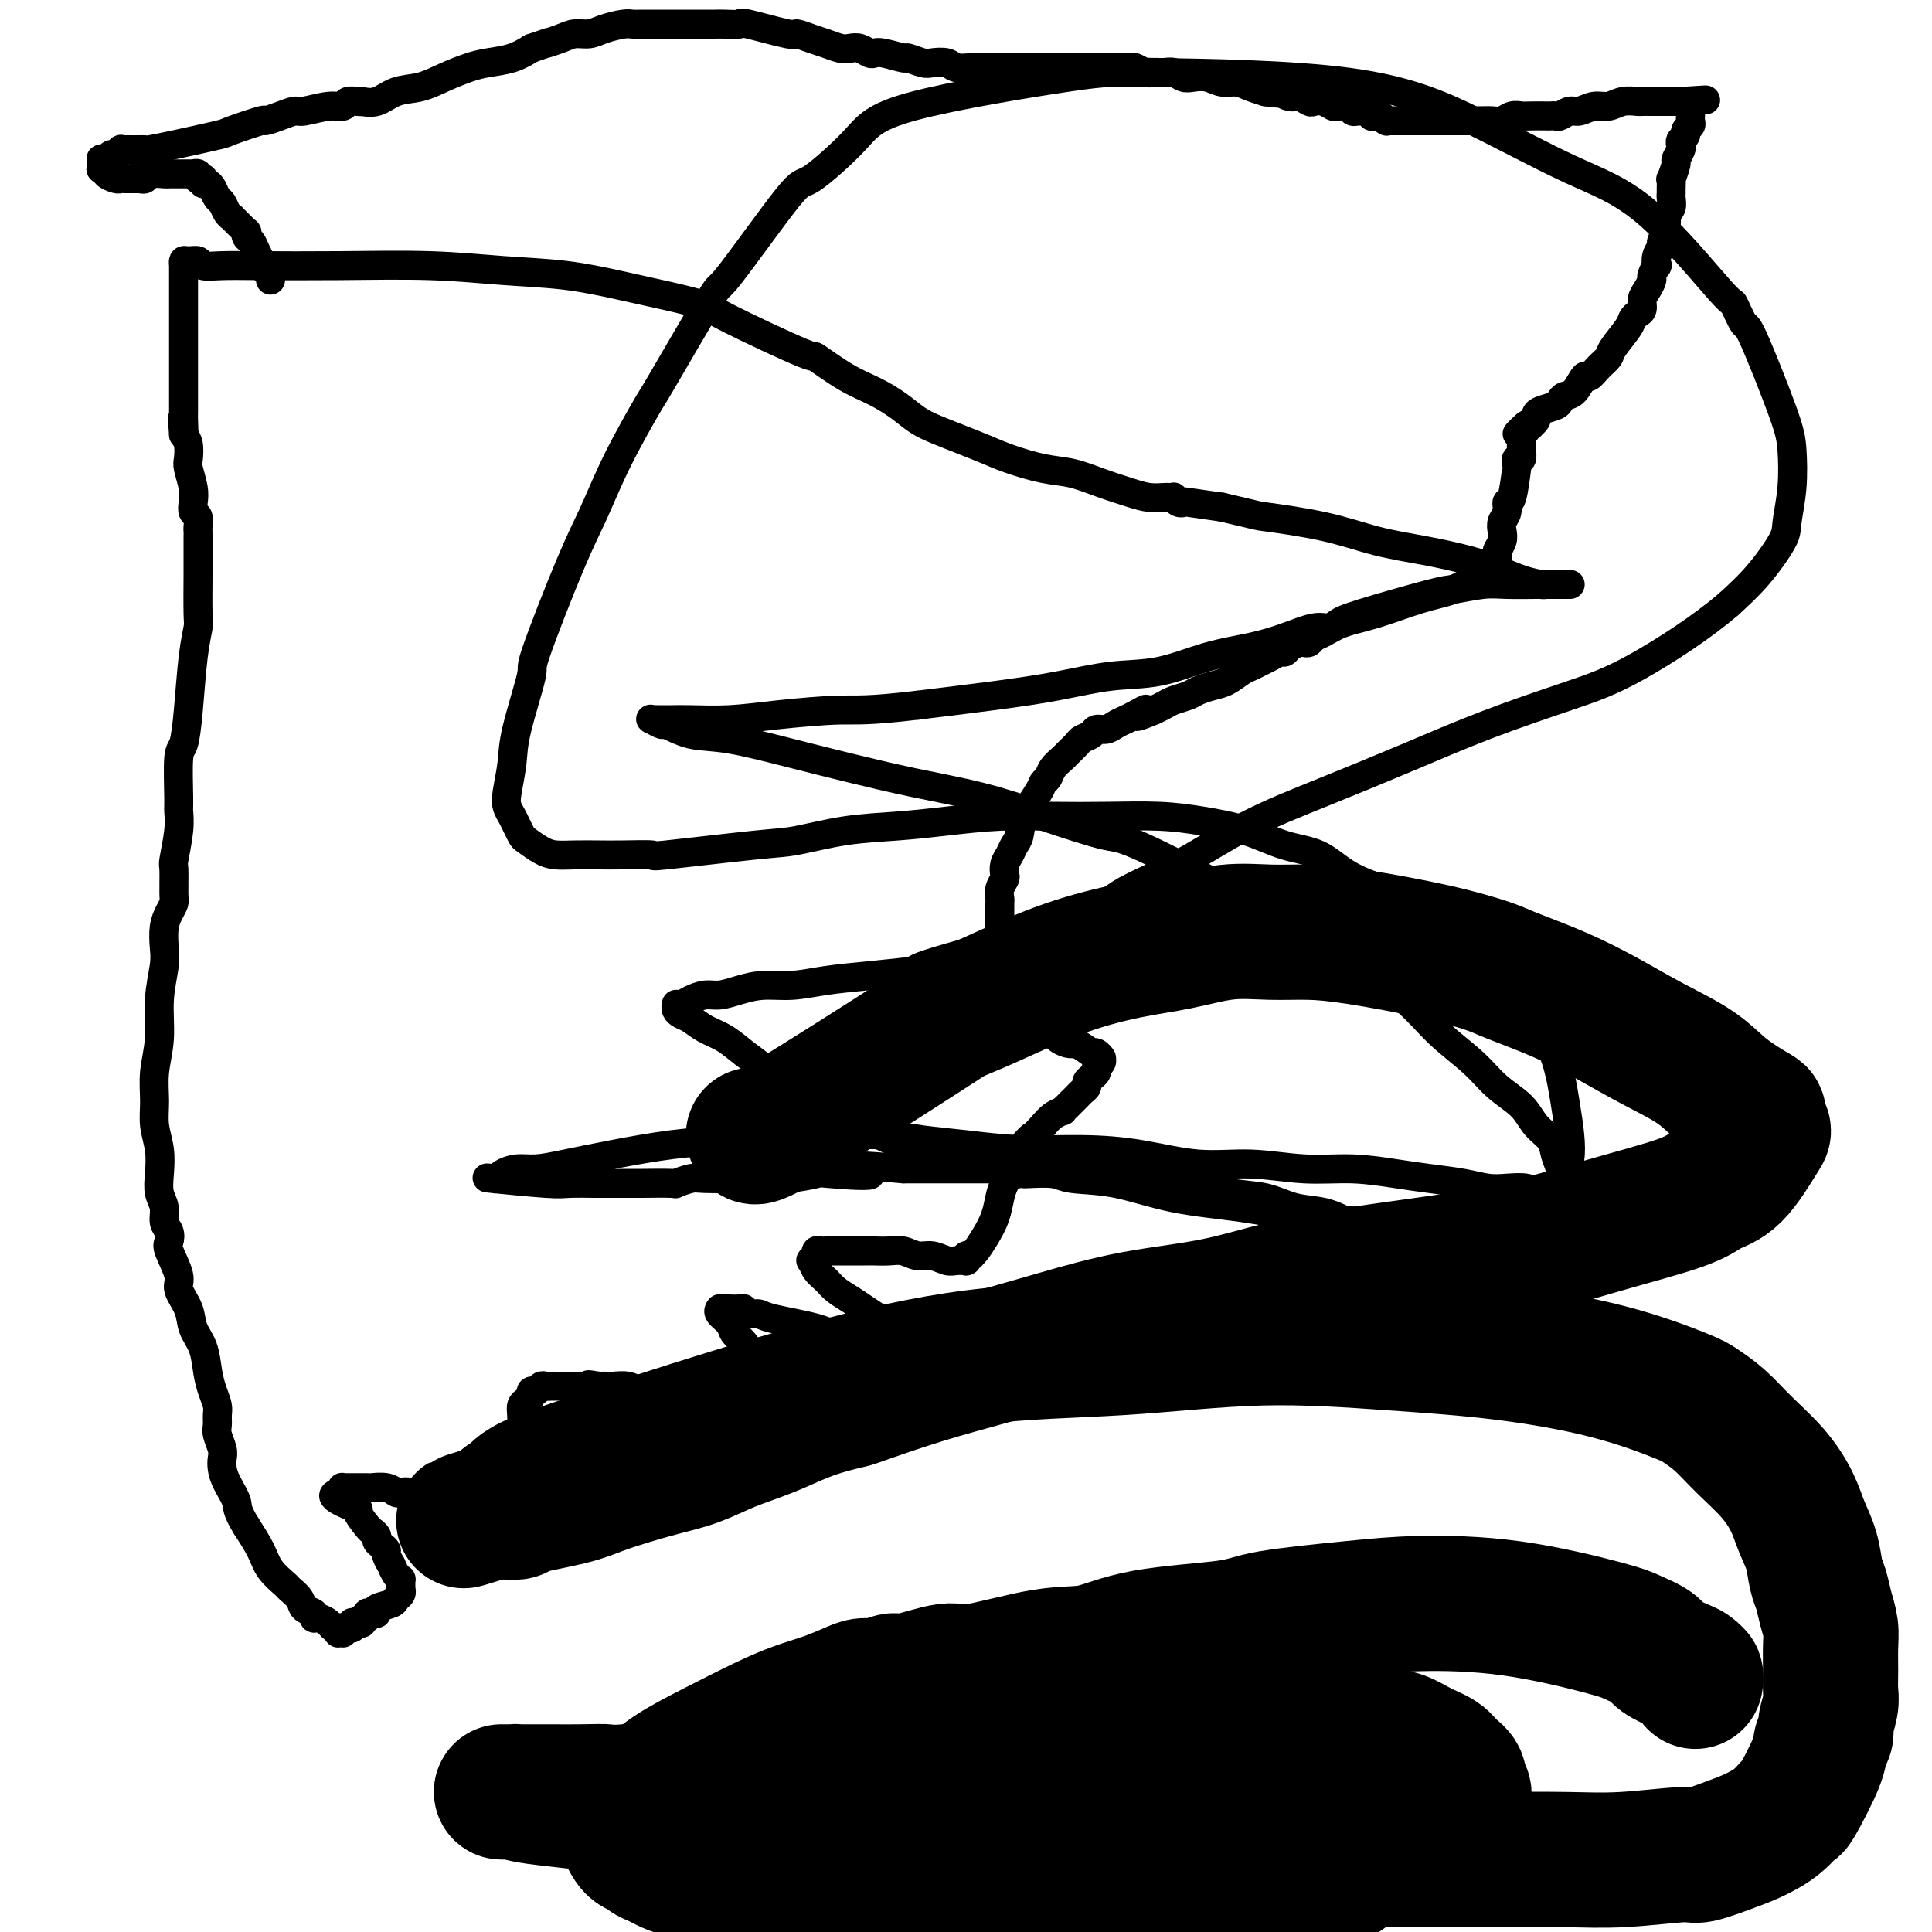 <svg viewBox='0 0 400 400' version='1.1' xmlns='http://www.w3.org/2000/svg' xmlns:xlink='http://www.w3.org/1999/xlink'><g fill='none' stroke='#000000' stroke-width='6' stroke-linecap='round' stroke-linejoin='round'><path d='M56,58c0.089,-0.358 0.179,-0.716 0,-1c-0.179,-0.284 -0.626,-0.496 -1,-1c-0.374,-0.504 -0.675,-1.302 -1,-2c-0.325,-0.698 -0.674,-1.296 -1,-2c-0.326,-0.704 -0.627,-1.513 -1,-2c-0.373,-0.487 -0.817,-0.651 -1,-1c-0.183,-0.349 -0.106,-0.882 0,-1c0.106,-0.118 0.240,0.180 0,0c-0.240,-0.180 -0.853,-0.837 -1,-1c-0.147,-0.163 0.172,0.167 0,0c-0.172,-0.167 -0.834,-0.831 -1,-1c-0.166,-0.169 0.163,0.158 0,0c-0.163,-0.158 -0.817,-0.801 -1,-1c-0.183,-0.199 0.106,0.045 0,0c-0.106,-0.045 -0.605,-0.380 -1,-1c-0.395,-0.620 -0.684,-1.524 -1,-2c-0.316,-0.476 -0.659,-0.524 -1,-1c-0.341,-0.476 -0.679,-1.382 -1,-2c-0.321,-0.618 -0.626,-0.950 -1,-1c-0.374,-0.050 -0.818,0.183 -1,0c-0.182,-0.183 -0.101,-0.781 0,-1c0.101,-0.219 0.223,-0.058 0,0c-0.223,0.058 -0.791,0.012 -1,0c-0.209,-0.012 -0.060,0.011 0,0c0.060,-0.011 0.030,-0.055 0,0c-0.030,0.055 -0.060,0.211 0,0c0.060,-0.211 0.208,-0.789 0,-1c-0.208,-0.211 -0.774,-0.057 -1,0c-0.226,0.057 -0.112,0.015 0,0c0.112,-0.015 0.223,-0.004 0,0c-0.223,0.004 -0.781,0.001 -1,0c-0.219,-0.001 -0.100,-0.000 0,0c0.100,0.000 0.181,0.000 0,0c-0.181,-0.000 -0.624,0.000 -1,0c-0.376,-0.000 -0.686,-0.001 -1,0c-0.314,0.001 -0.633,0.004 -1,0c-0.367,-0.004 -0.781,-0.015 -1,0c-0.219,0.015 -0.244,0.057 -1,0c-0.756,-0.057 -2.244,-0.211 -3,0c-0.756,0.211 -0.780,0.788 -1,1c-0.220,0.212 -0.634,0.061 -1,0c-0.366,-0.061 -0.683,-0.030 -1,0'/><path d='M28,37c-2.105,-0.000 -0.368,-0.000 0,0c0.368,0.000 -0.632,0.000 -1,0c-0.368,-0.000 -0.103,-0.000 0,0c0.103,0.000 0.042,0.000 0,0c-0.042,-0.000 -0.067,-0.000 0,0c0.067,0.000 0.227,0.001 0,0c-0.227,-0.001 -0.839,-0.003 -1,0c-0.161,0.003 0.130,0.011 0,0c-0.130,-0.011 -0.680,-0.041 -1,0c-0.320,0.041 -0.412,0.155 -1,0c-0.588,-0.155 -1.674,-0.577 -2,-1c-0.326,-0.423 0.109,-0.845 0,-1c-0.109,-0.155 -0.761,-0.042 -1,0c-0.239,0.042 -0.064,0.012 0,0c0.064,-0.012 0.017,-0.007 0,0c-0.017,0.007 -0.005,0.016 0,0c0.005,-0.016 0.001,-0.057 0,0c-0.001,0.057 -0.000,0.211 0,0c0.000,-0.211 0.000,-0.789 0,-1c-0.000,-0.211 -0.000,-0.056 0,0c0.000,0.056 0.000,0.011 0,0c-0.000,-0.011 -0.001,0.011 0,0c0.001,-0.011 0.003,-0.054 0,0c-0.003,0.054 -0.012,0.207 0,0c0.012,-0.207 0.044,-0.772 0,-1c-0.044,-0.228 -0.166,-0.117 0,0c0.166,0.117 0.618,0.242 1,0c0.382,-0.242 0.694,-0.849 1,-1c0.306,-0.151 0.607,0.156 1,0c0.393,-0.156 0.879,-0.774 1,-1c0.121,-0.226 -0.122,-0.061 0,0c0.122,0.061 0.611,0.016 1,0c0.389,-0.016 0.680,-0.004 1,0c0.320,0.004 0.670,-0.001 1,0c0.330,0.001 0.639,0.007 1,0c0.361,-0.007 0.774,-0.028 1,0c0.226,0.028 0.265,0.105 1,0c0.735,-0.105 2.167,-0.392 5,-1c2.833,-0.608 7.069,-1.539 9,-2c1.931,-0.461 1.557,-0.453 3,-1c1.443,-0.547 4.701,-1.648 6,-2c1.299,-0.352 0.637,0.045 1,0c0.363,-0.045 1.750,-0.533 3,-1c1.250,-0.467 2.361,-0.914 3,-1c0.639,-0.086 0.804,0.187 2,0c1.196,-0.187 3.421,-0.835 5,-1c1.579,-0.165 2.512,0.151 3,0c0.488,-0.151 0.531,-0.771 1,-1c0.469,-0.229 1.362,-0.068 2,0c0.638,0.068 1.019,0.044 1,0c-0.019,-0.044 -0.439,-0.109 0,0c0.439,0.109 1.738,0.390 3,0c1.262,-0.390 2.489,-1.453 4,-2c1.511,-0.547 3.306,-0.580 5,-1c1.694,-0.420 3.285,-1.229 5,-2c1.715,-0.771 3.552,-1.506 5,-2c1.448,-0.494 2.505,-0.748 4,-1c1.495,-0.252 3.427,-0.500 5,-1c1.573,-0.500 2.786,-1.250 4,-2'/><path d='M110,10c5.486,-1.885 3.201,-1.096 3,-1c-0.201,0.096 1.683,-0.500 3,-1c1.317,-0.500 2.068,-0.905 3,-1c0.932,-0.095 2.045,0.118 3,0c0.955,-0.118 1.753,-0.568 3,-1c1.247,-0.432 2.942,-0.848 4,-1c1.058,-0.152 1.480,-0.041 2,0c0.520,0.041 1.139,0.011 2,0c0.861,-0.011 1.964,-0.003 3,0c1.036,0.003 2.005,0.001 3,0c0.995,-0.001 2.015,0.000 3,0c0.985,-0.000 1.934,-0.002 3,0c1.066,0.002 2.248,0.008 3,0c0.752,-0.008 1.075,-0.031 2,0c0.925,0.031 2.453,0.117 3,0c0.547,-0.117 0.113,-0.435 2,0c1.887,0.435 6.095,1.623 8,2c1.905,0.377 1.508,-0.056 2,0c0.492,0.056 1.875,0.603 3,1c1.125,0.397 1.993,0.646 3,1c1.007,0.354 2.153,0.813 3,1c0.847,0.187 1.393,0.102 2,0c0.607,-0.102 1.274,-0.219 2,0c0.726,0.219 1.512,0.776 2,1c0.488,0.224 0.677,0.116 1,0c0.323,-0.116 0.781,-0.241 2,0c1.219,0.241 3.198,0.848 4,1c0.802,0.152 0.426,-0.152 1,0c0.574,0.152 2.097,0.759 3,1c0.903,0.241 1.185,0.117 2,0c0.815,-0.117 2.161,-0.228 3,0c0.839,0.228 1.169,0.793 2,1c0.831,0.207 2.162,0.055 3,0c0.838,-0.055 1.183,-0.015 2,0c0.817,0.015 2.106,0.004 3,0c0.894,-0.004 1.395,-0.001 2,0c0.605,0.001 1.316,0.000 2,0c0.684,-0.000 1.342,-0.000 2,0c0.658,0.000 1.317,0.000 2,0c0.683,-0.000 1.389,-0.000 2,0c0.611,0.000 1.126,0.000 2,0c0.874,-0.000 2.106,-0.000 3,0c0.894,0.000 1.451,0.000 2,0c0.549,-0.000 1.092,-0.001 2,0c0.908,0.001 2.183,0.004 3,0c0.817,-0.004 1.178,-0.015 2,0c0.822,0.015 2.107,0.057 3,0c0.893,-0.057 1.394,-0.212 2,0c0.606,0.212 1.317,0.793 2,1c0.683,0.207 1.337,0.042 2,0c0.663,-0.042 1.335,0.040 2,0c0.665,-0.040 1.322,-0.203 2,0c0.678,0.203 1.378,0.772 2,1c0.622,0.228 1.167,0.117 2,0c0.833,-0.117 1.955,-0.238 3,0c1.045,0.238 2.012,0.837 3,1c0.988,0.163 1.997,-0.110 3,0c1.003,0.110 2.001,0.603 3,1c0.999,0.397 2.000,0.699 3,1'/><path d='M262,19c5.069,0.709 3.241,-0.020 3,0c-0.241,0.020 1.104,0.789 2,1c0.896,0.211 1.343,-0.136 2,0c0.657,0.136 1.523,0.755 2,1c0.477,0.245 0.565,0.117 1,0c0.435,-0.117 1.216,-0.224 2,0c0.784,0.224 1.572,0.778 2,1c0.428,0.222 0.496,0.112 1,0c0.504,-0.112 1.444,-0.227 2,0c0.556,0.227 0.727,0.797 1,1c0.273,0.203 0.647,0.040 1,0c0.353,-0.040 0.686,0.042 1,0c0.314,-0.042 0.610,-0.207 1,0c0.390,0.207 0.875,0.788 1,1c0.125,0.212 -0.111,0.056 0,0c0.111,-0.056 0.569,-0.011 1,0c0.431,0.011 0.834,-0.011 1,0c0.166,0.011 0.096,0.056 0,0c-0.096,-0.056 -0.218,-0.211 0,0c0.218,0.211 0.777,0.789 1,1c0.223,0.211 0.111,0.057 0,0c-0.111,-0.057 -0.222,-0.015 0,0c0.222,0.015 0.777,0.004 1,0c0.223,-0.004 0.116,-0.001 0,0c-0.116,0.001 -0.239,0.000 0,0c0.239,-0.000 0.839,-0.000 1,0c0.161,0.000 -0.118,0.000 0,0c0.118,-0.000 0.634,-0.000 1,0c0.366,0.000 0.582,0.000 1,0c0.418,-0.000 1.038,-0.000 2,0c0.962,0.000 2.267,0.000 3,0c0.733,-0.000 0.896,-0.000 2,0c1.104,0.000 3.149,0.001 4,0c0.851,-0.001 0.507,-0.004 1,0c0.493,0.004 1.823,0.015 3,0c1.177,-0.015 2.201,-0.057 3,0c0.799,0.057 1.373,0.211 2,0c0.627,-0.211 1.305,-0.789 2,-1c0.695,-0.211 1.405,-0.057 2,0c0.595,0.057 1.076,0.016 2,0c0.924,-0.016 2.292,-0.008 3,0c0.708,0.008 0.755,0.017 1,0c0.245,-0.017 0.687,-0.061 1,0c0.313,0.061 0.495,0.228 1,0c0.505,-0.228 1.331,-0.849 2,-1c0.669,-0.151 1.181,0.170 2,0c0.819,-0.170 1.944,-0.830 3,-1c1.056,-0.170 2.041,0.151 3,0c0.959,-0.151 1.891,-0.772 3,-1c1.109,-0.228 2.395,-0.061 3,0c0.605,0.061 0.529,0.016 1,0c0.471,-0.016 1.488,-0.004 2,0c0.512,0.004 0.518,0.001 1,0c0.482,-0.001 1.438,-0.000 2,0c0.562,0.000 0.728,0.000 1,0c0.272,-0.000 0.649,-0.000 1,0c0.351,0.000 0.675,0.000 1,0'/><path d='M348,21c9.525,-0.619 3.337,-0.166 1,0c-2.337,0.166 -0.822,0.043 0,0c0.822,-0.043 0.952,-0.008 1,0c0.048,0.008 0.013,-0.012 0,0c-0.013,0.012 -0.003,0.055 0,0c0.003,-0.055 0.001,-0.208 0,0c-0.001,0.208 -0.000,0.778 0,1c0.000,0.222 0.000,0.097 0,0c-0.000,-0.097 -0.000,-0.167 0,0c0.000,0.167 0.001,0.569 0,1c-0.001,0.431 -0.004,0.889 0,1c0.004,0.111 0.016,-0.125 0,0c-0.016,0.125 -0.061,0.611 0,1c0.061,0.389 0.226,0.682 0,1c-0.226,0.318 -0.844,0.661 -1,1c-0.156,0.339 0.150,0.672 0,1c-0.150,0.328 -0.757,0.649 -1,1c-0.243,0.351 -0.121,0.733 0,1c0.121,0.267 0.243,0.420 0,1c-0.243,0.580 -0.850,1.588 -1,2c-0.150,0.412 0.156,0.229 0,1c-0.156,0.771 -0.774,2.496 -1,3c-0.226,0.504 -0.060,-0.212 0,0c0.060,0.212 0.012,1.352 0,2c-0.012,0.648 0.011,0.802 0,1c-0.011,0.198 -0.056,0.438 0,1c0.056,0.562 0.212,1.445 0,2c-0.212,0.555 -0.793,0.783 -1,1c-0.207,0.217 -0.040,0.425 0,1c0.040,0.575 -0.045,1.519 0,2c0.045,0.481 0.222,0.501 0,1c-0.222,0.499 -0.843,1.477 -1,2c-0.157,0.523 0.150,0.592 0,1c-0.150,0.408 -0.757,1.155 -1,2c-0.243,0.845 -0.120,1.788 0,2c0.120,0.212 0.238,-0.305 0,0c-0.238,0.305 -0.834,1.433 -1,2c-0.166,0.567 0.096,0.572 0,1c-0.096,0.428 -0.551,1.280 -1,2c-0.449,0.720 -0.892,1.307 -1,2c-0.108,0.693 0.118,1.491 0,2c-0.118,0.509 -0.580,0.727 -1,1c-0.420,0.273 -0.798,0.600 -1,1c-0.202,0.400 -0.229,0.872 -1,2c-0.771,1.128 -2.286,2.912 -3,4c-0.714,1.088 -0.628,1.479 -1,2c-0.372,0.521 -1.202,1.172 -2,2c-0.798,0.828 -1.562,1.832 -2,2c-0.438,0.168 -0.549,-0.502 -1,0c-0.451,0.502 -1.241,2.176 -2,3c-0.759,0.824 -1.486,0.798 -2,1c-0.514,0.202 -0.816,0.631 -1,1c-0.184,0.369 -0.249,0.677 -1,1c-0.751,0.323 -2.186,0.661 -3,1c-0.814,0.339 -1.006,0.679 -1,1c0.006,0.321 0.212,0.622 0,1c-0.212,0.378 -0.840,0.833 -1,1c-0.160,0.167 0.149,0.045 0,0c-0.149,-0.045 -0.757,-0.013 -1,0c-0.243,0.013 -0.122,0.006 0,0'/><path d='M316,88c-3.714,3.653 -0.999,0.786 0,0c0.999,-0.786 0.282,0.510 0,1c-0.282,0.490 -0.128,0.173 0,0c0.128,-0.173 0.230,-0.202 0,0c-0.230,0.202 -0.793,0.636 -1,1c-0.207,0.364 -0.059,0.657 0,1c0.059,0.343 0.030,0.737 0,1c-0.030,0.263 -0.060,0.394 0,1c0.060,0.606 0.209,1.687 0,2c-0.209,0.313 -0.778,-0.142 -1,0c-0.222,0.142 -0.097,0.881 0,1c0.097,0.119 0.166,-0.383 0,1c-0.166,1.383 -0.567,4.650 -1,6c-0.433,1.350 -0.900,0.784 -1,1c-0.100,0.216 0.166,1.213 0,2c-0.166,0.787 -0.762,1.362 -1,2c-0.238,0.638 -0.116,1.337 0,2c0.116,0.663 0.227,1.291 0,2c-0.227,0.709 -0.793,1.501 -1,2c-0.207,0.499 -0.055,0.707 0,1c0.055,0.293 0.015,0.671 0,1c-0.015,0.329 -0.004,0.610 0,1c0.004,0.390 0.001,0.889 0,1c-0.001,0.111 -0.001,-0.166 0,0c0.001,0.166 0.001,0.777 0,1c-0.001,0.223 -0.004,0.060 0,0c0.004,-0.060 0.015,-0.016 0,0c-0.015,0.016 -0.055,0.003 0,0c0.055,-0.003 0.207,0.003 0,0c-0.207,-0.003 -0.773,-0.015 -1,0c-0.227,0.015 -0.116,0.057 0,0c0.116,-0.057 0.236,-0.213 0,0c-0.236,0.213 -0.830,0.795 -1,1c-0.170,0.205 0.083,0.032 0,0c-0.083,-0.032 -0.501,0.078 -1,0c-0.499,-0.078 -1.077,-0.345 -2,0c-0.923,0.345 -2.190,1.300 -4,2c-1.810,0.700 -4.162,1.143 -7,2c-2.838,0.857 -6.161,2.128 -9,3c-2.839,0.872 -5.195,1.344 -7,2c-1.805,0.656 -3.060,1.496 -4,2c-0.940,0.504 -1.565,0.674 -2,1c-0.435,0.326 -0.680,0.809 -1,1c-0.320,0.191 -0.715,0.089 -1,0c-0.285,-0.089 -0.461,-0.164 -1,0c-0.539,0.164 -1.443,0.569 -2,1c-0.557,0.431 -0.768,0.889 -1,1c-0.232,0.111 -0.484,-0.126 -1,0c-0.516,0.126 -1.296,0.615 -2,1c-0.704,0.385 -1.332,0.666 -2,1c-0.668,0.334 -1.376,0.719 -2,1c-0.624,0.281 -1.163,0.456 -2,1c-0.837,0.544 -1.971,1.455 -3,2c-1.029,0.545 -1.952,0.723 -3,1c-1.048,0.277 -2.220,0.651 -3,1c-0.780,0.349 -1.168,0.671 -2,1c-0.832,0.329 -2.109,0.666 -3,1c-0.891,0.334 -1.398,0.667 -2,1c-0.602,0.333 -1.301,0.667 -2,1'/><path d='M239,147c-6.390,2.737 -2.867,0.580 -2,0c0.867,-0.580 -0.924,0.418 -2,1c-1.076,0.582 -1.439,0.747 -2,1c-0.561,0.253 -1.320,0.593 -2,1c-0.680,0.407 -1.280,0.882 -2,1c-0.720,0.118 -1.559,-0.119 -2,0c-0.441,0.119 -0.484,0.594 -1,1c-0.516,0.406 -1.504,0.741 -2,1c-0.496,0.259 -0.500,0.440 -1,1c-0.500,0.560 -1.497,1.498 -2,2c-0.503,0.502 -0.514,0.569 -1,1c-0.486,0.431 -1.447,1.227 -2,2c-0.553,0.773 -0.697,1.523 -1,2c-0.303,0.477 -0.764,0.680 -1,1c-0.236,0.320 -0.248,0.757 -1,2c-0.752,1.243 -2.244,3.291 -3,5c-0.756,1.709 -0.777,3.078 -1,4c-0.223,0.922 -0.647,1.398 -1,2c-0.353,0.602 -0.634,1.330 -1,2c-0.366,0.670 -0.816,1.283 -1,2c-0.184,0.717 -0.102,1.539 0,2c0.102,0.461 0.223,0.560 0,1c-0.223,0.440 -0.792,1.221 -1,2c-0.208,0.779 -0.056,1.557 0,2c0.056,0.443 0.015,0.553 0,1c-0.015,0.447 -0.004,1.233 0,2c0.004,0.767 0.001,1.516 0,2c-0.001,0.484 -0.000,0.703 0,1c0.000,0.297 0.000,0.672 0,1c-0.000,0.328 -0.000,0.610 0,1c0.000,0.390 0.000,0.888 0,1c-0.000,0.112 -0.000,-0.162 0,0c0.000,0.162 0.000,0.761 0,1c-0.000,0.239 -0.000,0.116 0,0c0.000,-0.116 0.000,-0.227 0,0c-0.000,0.227 -0.000,0.792 0,1c0.000,0.208 0.000,0.059 0,0c-0.000,-0.059 -0.000,-0.027 0,0c0.000,0.027 0.001,0.048 0,0c-0.001,-0.048 -0.004,-0.164 0,0c0.004,0.164 0.015,0.607 0,1c-0.015,0.393 -0.056,0.735 0,1c0.056,0.265 0.210,0.452 0,1c-0.210,0.548 -0.784,1.456 -1,2c-0.216,0.544 -0.072,0.723 0,1c0.072,0.277 0.074,0.652 0,1c-0.074,0.348 -0.224,0.670 0,1c0.224,0.330 0.822,0.670 1,1c0.178,0.330 -0.066,0.652 0,1c0.066,0.348 0.440,0.723 1,1c0.560,0.277 1.306,0.455 2,1c0.694,0.545 1.337,1.455 2,2c0.663,0.545 1.346,0.724 2,1c0.654,0.276 1.277,0.649 2,1c0.723,0.351 1.544,0.682 2,1c0.456,0.318 0.546,0.624 1,1c0.454,0.376 1.273,0.822 2,1c0.727,0.178 1.364,0.089 2,0'/><path d='M223,216c3.110,2.016 2.886,2.057 3,2c0.114,-0.057 0.566,-0.211 1,0c0.434,0.211 0.848,0.789 1,1c0.152,0.211 0.040,0.056 0,0c-0.040,-0.056 -0.010,-0.012 0,0c0.010,0.012 -0.001,-0.008 0,0c0.001,0.008 0.015,0.044 0,0c-0.015,-0.044 -0.059,-0.166 0,0c0.059,0.166 0.222,0.622 0,1c-0.222,0.378 -0.829,0.679 -1,1c-0.171,0.321 0.095,0.664 0,1c-0.095,0.336 -0.550,0.667 -1,1c-0.450,0.333 -0.895,0.668 -1,1c-0.105,0.332 0.130,0.663 0,1c-0.130,0.337 -0.626,0.682 -1,1c-0.374,0.318 -0.626,0.611 -1,1c-0.374,0.389 -0.869,0.874 -1,1c-0.131,0.126 0.103,-0.108 0,0c-0.103,0.108 -0.541,0.556 -1,1c-0.459,0.444 -0.937,0.882 -1,1c-0.063,0.118 0.291,-0.084 0,0c-0.291,0.084 -1.226,0.452 -2,1c-0.774,0.548 -1.387,1.274 -2,2'/><path d='M216,233c-2.213,2.393 -1.745,1.875 -2,2c-0.255,0.125 -1.233,0.893 -2,2c-0.767,1.107 -1.321,2.554 -2,4c-0.679,1.446 -1.481,2.891 -2,4c-0.519,1.109 -0.756,1.880 -1,3c-0.244,1.120 -0.496,2.587 -1,4c-0.504,1.413 -1.260,2.771 -2,4c-0.740,1.229 -1.465,2.330 -2,3c-0.535,0.670 -0.879,0.911 -1,1c-0.121,0.089 -0.018,0.028 0,0c0.018,-0.028 -0.048,-0.022 0,0c0.048,0.022 0.208,0.058 0,0c-0.208,-0.058 -0.786,-0.212 -1,0c-0.214,0.212 -0.063,0.788 0,1c0.063,0.212 0.040,0.058 0,0c-0.040,-0.058 -0.097,-0.020 0,0c0.097,0.020 0.346,0.020 0,0c-0.346,-0.020 -1.289,-0.062 -2,0c-0.711,0.062 -1.190,0.227 -2,0c-0.810,-0.227 -1.950,-0.845 -3,-1c-1.050,-0.155 -2.010,0.155 -3,0c-0.990,-0.155 -2.009,-0.774 -3,-1c-0.991,-0.226 -1.953,-0.061 -3,0c-1.047,0.061 -2.178,0.016 -3,0c-0.822,-0.016 -1.333,-0.004 -2,0c-0.667,0.004 -1.488,0.001 -2,0c-0.512,-0.001 -0.714,-0.000 -1,0c-0.286,0.000 -0.655,0.000 -1,0c-0.345,-0.000 -0.666,-0.000 -1,0c-0.334,0.000 -0.681,0.000 -1,0c-0.319,-0.000 -0.611,-0.001 -1,0c-0.389,0.001 -0.875,0.004 -1,0c-0.125,-0.004 0.111,-0.016 0,0c-0.111,0.016 -0.569,0.061 -1,0c-0.431,-0.061 -0.834,-0.228 -1,0c-0.166,0.228 -0.095,0.852 0,1c0.095,0.148 0.214,-0.179 0,0c-0.214,0.179 -0.760,0.863 -1,1c-0.240,0.137 -0.175,-0.273 0,0c0.175,0.273 0.458,1.228 1,2c0.542,0.772 1.341,1.361 2,2c0.659,0.639 1.177,1.327 2,2c0.823,0.673 1.950,1.332 3,2c1.050,0.668 2.021,1.345 3,2c0.979,0.655 1.964,1.289 3,2c1.036,0.711 2.123,1.500 3,2c0.877,0.500 1.544,0.711 2,1c0.456,0.289 0.700,0.655 1,1c0.300,0.345 0.657,0.670 1,1c0.343,0.330 0.671,0.665 1,1'/><path d='M190,279c3.409,2.785 0.930,0.747 0,0c-0.930,-0.747 -0.313,-0.203 0,0c0.313,0.203 0.320,0.066 0,0c-0.320,-0.066 -0.968,-0.062 -2,0c-1.032,0.062 -2.448,0.182 -4,0c-1.552,-0.182 -3.241,-0.666 -5,-1c-1.759,-0.334 -3.588,-0.519 -5,-1c-1.412,-0.481 -2.406,-1.257 -5,-2c-2.594,-0.743 -6.788,-1.453 -9,-2c-2.212,-0.547 -2.443,-0.931 -3,-1c-0.557,-0.069 -1.441,0.178 -2,0c-0.559,-0.178 -0.794,-0.780 -1,-1c-0.206,-0.220 -0.385,-0.059 -1,0c-0.615,0.059 -1.667,0.016 -2,0c-0.333,-0.016 0.054,-0.004 0,0c-0.054,0.004 -0.550,0.001 -1,0c-0.450,-0.001 -0.855,0.002 -1,0c-0.145,-0.002 -0.032,-0.009 0,0c0.032,0.009 -0.017,0.033 0,0c0.017,-0.033 0.102,-0.123 0,0c-0.102,0.123 -0.389,0.459 0,1c0.389,0.541 1.456,1.287 2,2c0.544,0.713 0.565,1.394 1,2c0.435,0.606 1.282,1.136 2,2c0.718,0.864 1.306,2.063 2,3c0.694,0.937 1.492,1.614 2,2c0.508,0.386 0.724,0.482 1,1c0.276,0.518 0.611,1.459 1,2c0.389,0.541 0.833,0.684 1,1c0.167,0.316 0.059,0.807 0,1c-0.059,0.193 -0.068,0.089 0,0c0.068,-0.089 0.213,-0.164 0,0c-0.213,0.164 -0.784,0.565 -1,1c-0.216,0.435 -0.077,0.902 0,1c0.077,0.098 0.091,-0.174 -1,0c-1.091,0.174 -3.288,0.794 -5,1c-1.712,0.206 -2.939,-0.001 -4,0c-1.061,0.001 -1.956,0.212 -3,0c-1.044,-0.212 -2.237,-0.845 -3,-1c-0.763,-0.155 -1.097,0.168 -2,0c-0.903,-0.168 -2.374,-0.829 -3,-1c-0.626,-0.171 -0.407,0.146 -1,0c-0.593,-0.146 -1.998,-0.757 -3,-1c-1.002,-0.243 -1.602,-0.118 -2,0c-0.398,0.118 -0.596,0.228 -1,0c-0.404,-0.228 -1.016,-0.793 -2,-1c-0.984,-0.207 -2.342,-0.056 -3,0c-0.658,0.056 -0.617,0.016 -1,0c-0.383,-0.016 -1.192,-0.008 -2,0'/><path d='M124,287c-3.750,-0.619 -1.624,-0.166 -1,0c0.624,0.166 -0.252,0.044 -1,0c-0.748,-0.044 -1.366,-0.012 -2,0c-0.634,0.012 -1.283,0.003 -2,0c-0.717,-0.003 -1.502,-0.002 -2,0c-0.498,0.002 -0.711,0.005 -1,0c-0.289,-0.005 -0.656,-0.016 -1,0c-0.344,0.016 -0.666,0.060 -1,0c-0.334,-0.060 -0.681,-0.223 -1,0c-0.319,0.223 -0.611,0.833 -1,1c-0.389,0.167 -0.875,-0.108 -1,0c-0.125,0.108 0.110,0.598 0,1c-0.110,0.402 -0.566,0.715 -1,1c-0.434,0.285 -0.846,0.541 -1,1c-0.154,0.459 -0.049,1.119 0,2c0.049,0.881 0.040,1.983 0,3c-0.040,1.017 -0.113,1.950 0,3c0.113,1.050 0.413,2.218 1,3c0.587,0.782 1.463,1.179 2,2c0.537,0.821 0.736,2.066 1,3c0.264,0.934 0.593,1.557 1,2c0.407,0.443 0.894,0.707 1,1c0.106,0.293 -0.168,0.614 0,1c0.168,0.386 0.777,0.835 1,1c0.223,0.165 0.060,0.044 0,0c-0.060,-0.044 -0.015,-0.012 0,0c0.015,0.012 0.001,0.002 0,0c-0.001,-0.002 0.011,0.003 0,0c-0.011,-0.003 -0.043,-0.015 0,0c0.043,0.015 0.163,0.057 0,0c-0.163,-0.057 -0.609,-0.211 -1,0c-0.391,0.211 -0.728,0.789 -1,1c-0.272,0.211 -0.481,0.056 -1,0c-0.519,-0.056 -1.349,-0.014 -2,0c-0.651,0.014 -1.122,0.001 -2,0c-0.878,-0.001 -2.163,0.010 -3,0c-0.837,-0.010 -1.225,-0.040 -2,0c-0.775,0.040 -1.937,0.150 -3,0c-1.063,-0.150 -2.028,-0.561 -3,-1c-0.972,-0.439 -1.951,-0.906 -3,-1c-1.049,-0.094 -2.169,0.185 -3,0c-0.831,-0.185 -1.374,-0.833 -2,-1c-0.626,-0.167 -1.335,0.148 -2,0c-0.665,-0.148 -1.285,-0.758 -2,-1c-0.715,-0.242 -1.524,-0.118 -2,0c-0.476,0.118 -0.618,0.228 -1,0c-0.382,-0.228 -1.005,-0.793 -2,-1c-0.995,-0.207 -2.361,-0.055 -3,0c-0.639,0.055 -0.550,0.015 -1,0c-0.450,-0.015 -1.440,-0.004 -2,0c-0.560,0.004 -0.689,0.001 -1,0c-0.311,-0.001 -0.802,-0.001 -1,0c-0.198,0.001 -0.103,0.003 0,0c0.103,-0.003 0.213,-0.011 0,0c-0.213,0.011 -0.750,0.041 -1,0c-0.250,-0.041 -0.214,-0.155 0,0c0.214,0.155 0.607,0.577 1,1'/><path d='M72,309c-6.148,0.045 -1.016,2.159 1,3c2.016,0.841 0.918,0.410 1,1c0.082,0.590 1.345,2.199 2,3c0.655,0.801 0.701,0.792 1,1c0.299,0.208 0.849,0.632 1,1c0.151,0.368 -0.099,0.681 0,1c0.099,0.319 0.548,0.644 1,1c0.452,0.356 0.909,0.743 1,1c0.091,0.257 -0.182,0.385 0,1c0.182,0.615 0.819,1.719 1,2c0.181,0.281 -0.095,-0.261 0,0c0.095,0.261 0.561,1.324 1,2c0.439,0.676 0.850,0.965 1,1c0.150,0.035 0.040,-0.183 0,0c-0.040,0.183 -0.011,0.767 0,1c0.011,0.233 0.003,0.115 0,0c-0.003,-0.115 -0.001,-0.227 0,0c0.001,0.227 -0.000,0.792 0,1c0.000,0.208 0.001,0.059 0,0c-0.001,-0.059 -0.004,-0.027 0,0c0.004,0.027 0.014,0.049 0,0c-0.014,-0.049 -0.054,-0.168 0,0c0.054,0.168 0.201,0.623 0,1c-0.201,0.377 -0.750,0.676 -1,1c-0.250,0.324 -0.201,0.674 -1,1c-0.799,0.326 -2.448,0.627 -3,1c-0.552,0.373 -0.008,0.817 0,1c0.008,0.183 -0.519,0.105 -1,0c-0.481,-0.105 -0.916,-0.239 -1,0c-0.084,0.239 0.184,0.849 0,1c-0.184,0.151 -0.820,-0.157 -1,0c-0.180,0.157 0.096,0.778 0,1c-0.096,0.222 -0.564,0.046 -1,0c-0.436,-0.046 -0.838,0.039 -1,0c-0.162,-0.039 -0.082,-0.203 0,0c0.082,0.203 0.166,0.772 0,1c-0.166,0.228 -0.581,0.114 -1,0c-0.419,-0.114 -0.843,-0.227 -1,0c-0.157,0.227 -0.046,0.793 0,1c0.046,0.207 0.026,0.055 0,0c-0.026,-0.055 -0.060,-0.014 0,0c0.060,0.014 0.213,-0.000 0,0c-0.213,0.000 -0.792,0.015 -1,0c-0.208,-0.015 -0.044,-0.059 0,0c0.044,0.059 -0.033,0.222 0,0c0.033,-0.222 0.176,-0.829 0,-1c-0.176,-0.171 -0.672,0.095 -1,0c-0.328,-0.095 -0.487,-0.549 -1,-1c-0.513,-0.451 -1.379,-0.897 -2,-1c-0.621,-0.103 -0.997,0.137 -1,0c-0.003,-0.137 0.366,-0.651 0,-1c-0.366,-0.349 -1.467,-0.533 -2,-1c-0.533,-0.467 -0.498,-1.219 -1,-2c-0.502,-0.781 -1.541,-1.593 -2,-2c-0.459,-0.407 -0.340,-0.408 -1,-1c-0.660,-0.592 -2.101,-1.775 -3,-3c-0.899,-1.225 -1.257,-2.493 -2,-4c-0.743,-1.507 -1.872,-3.254 -3,-5'/><path d='M51,316c-2.204,-3.561 -1.714,-3.964 -2,-5c-0.286,-1.036 -1.348,-2.704 -2,-4c-0.652,-1.296 -0.893,-2.220 -1,-3c-0.107,-0.780 -0.082,-1.416 0,-2c0.082,-0.584 0.219,-1.114 0,-2c-0.219,-0.886 -0.794,-2.127 -1,-3c-0.206,-0.873 -0.045,-1.380 0,-2c0.045,-0.620 -0.028,-1.355 0,-2c0.028,-0.645 0.158,-1.200 0,-2c-0.158,-0.800 -0.604,-1.844 -1,-3c-0.396,-1.156 -0.741,-2.424 -1,-4c-0.259,-1.576 -0.432,-3.458 -1,-5c-0.568,-1.542 -1.533,-2.742 -2,-4c-0.467,-1.258 -0.437,-2.574 -1,-4c-0.563,-1.426 -1.719,-2.963 -2,-4c-0.281,-1.037 0.313,-1.575 0,-3c-0.313,-1.425 -1.533,-3.736 -2,-5c-0.467,-1.264 -0.181,-1.482 0,-2c0.181,-0.518 0.259,-1.337 0,-2c-0.259,-0.663 -0.853,-1.169 -1,-2c-0.147,-0.831 0.153,-1.985 0,-3c-0.153,-1.015 -0.759,-1.890 -1,-3c-0.241,-1.110 -0.118,-2.455 0,-4c0.118,-1.545 0.232,-3.292 0,-5c-0.232,-1.708 -0.809,-3.378 -1,-5c-0.191,-1.622 0.005,-3.196 0,-5c-0.005,-1.804 -0.211,-3.836 0,-6c0.211,-2.164 0.841,-4.459 1,-7c0.159,-2.541 -0.151,-5.328 0,-8c0.151,-2.672 0.762,-5.231 1,-7c0.238,-1.769 0.102,-2.750 0,-4c-0.102,-1.250 -0.171,-2.770 0,-4c0.171,-1.230 0.581,-2.171 1,-3c0.419,-0.829 0.848,-1.548 1,-2c0.152,-0.452 0.027,-0.639 0,-2c-0.027,-1.361 0.046,-3.895 0,-5c-0.046,-1.105 -0.209,-0.780 0,-2c0.209,-1.220 0.791,-3.987 1,-6c0.209,-2.013 0.045,-3.274 0,-4c-0.045,-0.726 0.029,-0.916 0,-3c-0.029,-2.084 -0.162,-6.061 0,-8c0.162,-1.939 0.618,-1.841 1,-3c0.382,-1.159 0.691,-3.577 1,-7c0.309,-3.423 0.619,-7.853 1,-11c0.381,-3.147 0.834,-5.012 1,-6c0.166,-0.988 0.044,-1.098 0,-3c-0.044,-1.902 -0.012,-5.595 0,-8c0.012,-2.405 0.003,-3.522 0,-4c-0.003,-0.478 0.000,-0.317 0,-1c-0.000,-0.683 -0.004,-2.210 0,-3c0.004,-0.790 0.015,-0.844 0,-1c-0.015,-0.156 -0.056,-0.414 0,-1c0.056,-0.586 0.207,-1.502 0,-2c-0.207,-0.498 -0.774,-0.580 -1,-1c-0.226,-0.420 -0.112,-1.180 0,-2c0.112,-0.820 0.224,-1.700 0,-3c-0.224,-1.300 -0.782,-3.018 -1,-4c-0.218,-0.982 -0.097,-1.226 0,-2c0.097,-0.774 0.171,-2.078 0,-3c-0.171,-0.922 -0.585,-1.461 -1,-2'/><path d='M38,90c-0.464,-6.309 -0.124,-2.081 0,-1c0.124,1.081 0.033,-0.986 0,-2c-0.033,-1.014 -0.009,-0.973 0,-2c0.009,-1.027 0.002,-3.120 0,-4c-0.002,-0.880 -0.001,-0.548 0,-1c0.001,-0.452 0.000,-1.690 0,-3c-0.000,-1.310 -0.000,-2.694 0,-4c0.000,-1.306 0.000,-2.534 0,-3c-0.000,-0.466 -0.000,-0.170 0,-1c0.000,-0.830 0.000,-2.785 0,-4c-0.000,-1.215 -0.000,-1.691 0,-2c0.000,-0.309 0.000,-0.451 0,-1c-0.000,-0.549 -0.000,-1.505 0,-2c0.000,-0.495 0.000,-0.529 0,-1c-0.000,-0.471 -0.000,-1.380 0,-2c0.000,-0.620 0.000,-0.951 0,-1c-0.000,-0.049 -0.000,0.183 0,0c0.000,-0.183 0.000,-0.780 0,-1c-0.000,-0.220 -0.001,-0.063 0,0c0.001,0.063 0.002,0.031 0,0c-0.002,-0.031 -0.007,-0.062 0,0c0.007,0.062 0.027,0.217 0,0c-0.027,-0.217 -0.102,-0.804 0,-1c0.102,-0.196 0.382,0.000 1,0c0.618,-0.000 1.576,-0.196 2,0c0.424,0.196 0.316,0.784 1,1c0.684,0.216 2.162,0.061 4,0c1.838,-0.061 4.038,-0.028 8,0c3.962,0.028 9.687,0.052 16,0c6.313,-0.052 13.213,-0.180 19,0c5.787,0.180 10.461,0.667 15,1c4.539,0.333 8.944,0.510 13,1c4.056,0.490 7.765,1.292 11,2c3.235,0.708 5.997,1.321 9,2c3.003,0.679 6.248,1.424 8,2c1.752,0.576 2.011,0.983 6,3c3.989,2.017 11.708,5.645 15,7c3.292,1.355 2.158,0.436 3,1c0.842,0.564 3.658,2.612 6,4c2.342,1.388 4.208,2.115 6,3c1.792,0.885 3.511,1.928 5,3c1.489,1.072 2.748,2.174 4,3c1.252,0.826 2.497,1.377 4,2c1.503,0.623 3.264,1.318 5,2c1.736,0.682 3.445,1.351 5,2c1.555,0.649 2.954,1.277 5,2c2.046,0.723 4.739,1.543 7,2c2.261,0.457 4.091,0.553 6,1c1.909,0.447 3.898,1.244 6,2c2.102,0.756 4.319,1.471 6,2c1.681,0.529 2.828,0.873 4,1c1.172,0.127 2.369,0.038 3,0c0.631,-0.038 0.695,-0.024 1,0c0.305,0.024 0.851,0.058 1,0c0.149,-0.058 -0.098,-0.209 0,0c0.098,0.209 0.542,0.778 1,1c0.458,0.222 0.931,0.098 1,0c0.069,-0.098 -0.266,-0.171 1,0c1.266,0.171 4.133,0.585 7,1'/><path d='M253,105c8.261,1.921 6.915,1.722 9,2c2.085,0.278 7.603,1.033 12,2c4.397,0.967 7.673,2.146 11,3c3.327,0.854 6.706,1.381 10,2c3.294,0.619 6.503,1.329 9,2c2.497,0.671 4.280,1.304 6,2c1.720,0.696 3.375,1.454 5,2c1.625,0.546 3.220,0.878 4,1c0.780,0.122 0.744,0.033 1,0c0.256,-0.033 0.804,-0.009 1,0c0.196,0.009 0.038,0.002 0,0c-0.038,-0.002 0.043,-0.001 0,0c-0.043,0.001 -0.209,0.000 0,0c0.209,-0.000 0.792,-0.000 1,0c0.208,0.000 0.042,0.000 0,0c-0.042,-0.000 0.040,-0.000 0,0c-0.040,0.000 -0.203,0.000 0,0c0.203,-0.000 0.773,-0.000 1,0c0.227,0.000 0.112,0.000 0,0c-0.112,-0.000 -0.223,-0.000 0,0c0.223,0.000 0.778,-0.000 1,0c0.222,0.000 0.112,0.000 0,0c-0.112,-0.000 -0.226,-0.000 0,0c0.226,0.000 0.793,0.000 1,0c0.207,-0.000 0.056,-0.000 0,0c-0.056,0.000 -0.015,0.000 0,0c0.015,-0.000 0.005,-0.000 0,0c-0.005,0.000 -0.006,0.000 0,0c0.006,-0.000 0.020,-0.001 -1,0c-1.020,0.001 -3.075,0.004 -4,0c-0.925,-0.004 -0.719,-0.015 -2,0c-1.281,0.015 -4.048,0.056 -6,0c-1.952,-0.056 -3.089,-0.208 -5,0c-1.911,0.208 -4.595,0.778 -6,1c-1.405,0.222 -1.532,0.096 -5,1c-3.468,0.904 -10.278,2.836 -14,4c-3.722,1.164 -4.358,1.558 -5,2c-0.642,0.442 -1.290,0.932 -2,1c-0.710,0.068 -1.480,-0.286 -3,0c-1.520,0.286 -3.788,1.214 -6,2c-2.212,0.786 -4.368,1.432 -7,2c-2.632,0.568 -5.739,1.058 -9,2c-3.261,0.942 -6.675,2.335 -10,3c-3.325,0.665 -6.561,0.601 -10,1c-3.439,0.399 -7.080,1.261 -11,2c-3.920,0.739 -8.120,1.354 -13,2c-4.880,0.646 -10.440,1.323 -16,2'/><path d='M190,146c-10.702,1.265 -12.455,0.927 -16,1c-3.545,0.073 -8.880,0.555 -13,1c-4.120,0.445 -7.023,0.851 -10,1c-2.977,0.149 -6.027,0.040 -8,0c-1.973,-0.040 -2.869,-0.011 -4,0c-1.131,0.011 -2.498,0.003 -3,0c-0.502,-0.003 -0.138,-0.000 0,0c0.138,0.000 0.049,-0.001 0,0c-0.049,0.001 -0.058,0.005 0,0c0.058,-0.005 0.184,-0.017 0,0c-0.184,0.017 -0.677,0.064 -1,0c-0.323,-0.064 -0.477,-0.240 0,0c0.477,0.240 1.586,0.896 2,1c0.414,0.104 0.135,-0.345 1,0c0.865,0.345 2.875,1.485 5,2c2.125,0.515 4.367,0.405 8,1c3.633,0.595 8.659,1.893 13,3c4.341,1.107 7.996,2.021 12,3c4.004,0.979 8.355,2.023 13,3c4.645,0.977 9.584,1.887 14,3c4.416,1.113 8.307,2.430 13,4c4.693,1.570 10.186,3.394 13,4c2.814,0.606 2.949,-0.006 13,5c10.051,5.006 30.018,15.629 38,20c7.982,4.371 3.978,2.490 4,3c0.022,0.510 4.071,3.413 7,6c2.929,2.587 4.737,4.860 7,7c2.263,2.140 4.981,4.148 7,6c2.019,1.852 3.339,3.549 5,5c1.661,1.451 3.664,2.657 5,4c1.336,1.343 2.005,2.825 3,4c0.995,1.175 2.316,2.044 3,3c0.684,0.956 0.729,1.999 1,3c0.271,1.001 0.766,1.959 1,3c0.234,1.041 0.207,2.166 0,3c-0.207,0.834 -0.594,1.377 -1,2c-0.406,0.623 -0.830,1.327 -2,2c-1.170,0.673 -3.087,1.317 -5,2c-1.913,0.683 -3.821,1.406 -7,2c-3.179,0.594 -7.630,1.058 -12,1c-4.370,-0.058 -8.661,-0.639 -13,-1c-4.339,-0.361 -8.727,-0.502 -13,-1c-4.273,-0.498 -8.430,-1.353 -13,-2c-4.570,-0.647 -9.554,-1.088 -14,-2c-4.446,-0.912 -8.353,-2.297 -12,-3c-3.647,-0.703 -7.033,-0.725 -9,-1c-1.967,-0.275 -2.516,-0.805 -4,-1c-1.484,-0.195 -3.902,-0.056 -5,0c-1.098,0.056 -0.874,0.029 -1,0c-0.126,-0.029 -0.601,-0.060 -1,0c-0.399,0.060 -0.721,0.212 -1,0c-0.279,-0.212 -0.514,-0.789 -1,-1c-0.486,-0.211 -1.224,-0.057 -2,0c-0.776,0.057 -1.589,0.015 -2,0c-0.411,-0.015 -0.419,-0.004 -2,0c-1.581,0.004 -4.733,0.001 -6,0c-1.267,-0.001 -0.648,-0.000 -2,0c-1.352,0.000 -4.676,0.000 -8,0'/><path d='M187,242c-17.990,-1.634 -8.464,0.280 -7,1c1.464,0.720 -5.133,0.245 -8,0c-2.867,-0.245 -2.004,-0.262 -3,0c-0.996,0.262 -3.851,0.801 -6,1c-2.149,0.199 -3.593,0.057 -5,0c-1.407,-0.057 -2.777,-0.029 -5,0c-2.223,0.029 -5.297,0.060 -7,0c-1.703,-0.060 -2.034,-0.212 -3,0c-0.966,0.212 -2.568,0.789 -3,1c-0.432,0.211 0.305,0.057 -1,0c-1.305,-0.057 -4.654,-0.015 -6,0c-1.346,0.015 -0.690,0.005 -2,0c-1.310,-0.005 -4.585,-0.005 -6,0c-1.415,0.005 -0.971,0.015 -2,0c-1.029,-0.015 -3.530,-0.056 -5,0c-1.470,0.056 -1.909,0.208 -5,0c-3.091,-0.208 -8.834,-0.778 -11,-1c-2.166,-0.222 -0.755,-0.097 0,0c0.755,0.097 0.855,0.167 1,0c0.145,-0.167 0.336,-0.572 1,-1c0.664,-0.428 1.801,-0.878 3,-1c1.199,-0.122 2.460,0.084 4,0c1.540,-0.084 3.360,-0.457 6,-1c2.640,-0.543 6.102,-1.256 10,-2c3.898,-0.744 8.233,-1.520 12,-2c3.767,-0.480 6.967,-0.665 10,-1c3.033,-0.335 5.900,-0.819 10,-1c4.100,-0.181 9.432,-0.060 12,0c2.568,0.060 2.372,0.058 4,0c1.628,-0.058 5.081,-0.174 8,0c2.919,0.174 5.304,0.637 8,1c2.696,0.363 5.704,0.627 9,1c3.296,0.373 6.880,0.855 11,1c4.120,0.145 8.776,-0.048 13,0c4.224,0.048 8.016,0.338 12,1c3.984,0.662 8.160,1.697 12,2c3.840,0.303 7.343,-0.126 11,0c3.657,0.126 7.468,0.807 11,1c3.532,0.193 6.787,-0.102 10,0c3.213,0.102 6.385,0.602 9,1c2.615,0.398 4.672,0.694 7,1c2.328,0.306 4.927,0.621 7,1c2.073,0.379 3.620,0.820 5,1c1.380,0.180 2.592,0.098 4,0c1.408,-0.098 3.011,-0.211 4,0c0.989,0.211 1.364,0.744 2,1c0.636,0.256 1.533,0.233 2,0c0.467,-0.233 0.504,-0.675 1,-1c0.496,-0.325 1.451,-0.533 2,-1c0.549,-0.467 0.693,-1.192 1,-2c0.307,-0.808 0.778,-1.697 1,-3c0.222,-1.303 0.193,-3.018 0,-5c-0.193,-1.982 -0.552,-4.231 -1,-7c-0.448,-2.769 -0.985,-6.060 -2,-9c-1.015,-2.940 -2.507,-5.531 -4,-8c-1.493,-2.469 -2.988,-4.816 -5,-7c-2.012,-2.184 -4.542,-4.203 -7,-6c-2.458,-1.797 -4.845,-3.370 -7,-5c-2.155,-1.630 -4.077,-3.315 -6,-5'/><path d='M293,188c-4.329,-3.258 -5.151,-3.404 -7,-4c-1.849,-0.596 -4.725,-1.641 -7,-3c-2.275,-1.359 -3.948,-3.033 -6,-4c-2.052,-0.967 -4.484,-1.226 -7,-2c-2.516,-0.774 -5.116,-2.064 -8,-3c-2.884,-0.936 -6.052,-1.520 -9,-2c-2.948,-0.480 -5.678,-0.858 -9,-1c-3.322,-0.142 -7.237,-0.049 -11,0c-3.763,0.049 -7.373,0.053 -11,0c-3.627,-0.053 -7.271,-0.165 -11,0c-3.729,0.165 -7.544,0.606 -11,1c-3.456,0.394 -6.554,0.740 -10,1c-3.446,0.260 -7.240,0.434 -11,1c-3.760,0.566 -7.485,1.525 -10,2c-2.515,0.475 -3.819,0.467 -9,1c-5.181,0.533 -14.237,1.607 -18,2c-3.763,0.393 -2.233,0.106 -3,0c-0.767,-0.106 -3.832,-0.030 -6,0c-2.168,0.030 -3.439,0.015 -5,0c-1.561,-0.015 -3.412,-0.031 -5,0c-1.588,0.031 -2.912,0.107 -4,0c-1.088,-0.107 -1.941,-0.399 -3,-1c-1.059,-0.601 -2.326,-1.512 -3,-2c-0.674,-0.488 -0.756,-0.554 -1,-1c-0.244,-0.446 -0.650,-1.273 -1,-2c-0.350,-0.727 -0.643,-1.355 -1,-2c-0.357,-0.645 -0.777,-1.306 -1,-2c-0.223,-0.694 -0.248,-1.421 0,-3c0.248,-1.579 0.768,-4.009 1,-6c0.232,-1.991 0.175,-3.543 1,-7c0.825,-3.457 2.531,-8.820 3,-11c0.469,-2.180 -0.301,-1.178 1,-5c1.301,-3.822 4.672,-12.469 7,-18c2.328,-5.531 3.613,-7.948 5,-11c1.387,-3.052 2.876,-6.739 5,-11c2.124,-4.261 4.885,-9.095 6,-11c1.115,-1.905 0.586,-0.882 3,-5c2.414,-4.118 7.773,-13.377 10,-17c2.227,-3.623 1.323,-1.611 4,-5c2.677,-3.389 8.936,-12.180 12,-16c3.064,-3.820 2.934,-2.670 5,-4c2.066,-1.330 6.328,-5.139 9,-8c2.672,-2.861 3.754,-4.773 12,-7c8.246,-2.227 23.655,-4.767 32,-6c8.345,-1.233 9.626,-1.157 19,-1c9.374,0.157 26.842,0.394 39,2c12.158,1.606 19.007,4.580 26,8c6.993,3.420 14.129,7.286 20,10c5.871,2.714 10.475,4.276 16,9c5.525,4.724 11.970,12.608 15,16c3.030,3.392 2.644,2.291 3,3c0.356,0.709 1.456,3.229 2,4c0.544,0.771 0.534,-0.208 2,3c1.466,3.208 4.407,10.602 6,15c1.593,4.398 1.838,5.799 2,8c0.162,2.201 0.239,5.203 0,8c-0.239,2.797 -0.796,5.389 -1,7c-0.204,1.611 -0.055,2.241 -1,4c-0.945,1.759 -2.984,4.645 -5,7c-2.016,2.355 -4.008,4.177 -6,6'/><path d='M358,125c-5.374,4.665 -13.308,9.828 -19,13c-5.692,3.172 -9.143,4.354 -14,6c-4.857,1.646 -11.122,3.755 -17,6c-5.878,2.245 -11.370,4.627 -17,7c-5.630,2.373 -11.397,4.738 -17,7c-5.603,2.262 -11.043,4.420 -16,7c-4.957,2.580 -9.433,5.580 -14,8c-4.567,2.420 -9.226,4.259 -12,6c-2.774,1.741 -3.664,3.383 -11,6c-7.336,2.617 -21.118,6.208 -27,8c-5.882,1.792 -3.864,1.786 -5,2c-1.136,0.214 -5.426,0.649 -9,1c-3.574,0.351 -6.431,0.620 -9,1c-2.569,0.380 -4.851,0.872 -7,1c-2.149,0.128 -4.165,-0.106 -6,0c-1.835,0.106 -3.489,0.554 -5,1c-1.511,0.446 -2.878,0.890 -4,1c-1.122,0.110 -1.999,-0.114 -3,0c-1.001,0.114 -2.125,0.567 -3,1c-0.875,0.433 -1.502,0.847 -2,1c-0.498,0.153 -0.866,0.044 -1,0c-0.134,-0.044 -0.034,-0.023 0,0c0.034,0.023 0.000,0.047 0,0c-0.000,-0.047 0.032,-0.164 0,0c-0.032,0.164 -0.130,0.609 0,1c0.130,0.391 0.488,0.727 1,1c0.512,0.273 1.178,0.484 2,1c0.822,0.516 1.800,1.337 3,2c1.200,0.663 2.620,1.167 4,2c1.380,0.833 2.719,1.996 4,3c1.281,1.004 2.505,1.848 4,3c1.495,1.152 3.260,2.612 5,4c1.740,1.388 3.454,2.704 6,4c2.546,1.296 5.923,2.571 9,4c3.077,1.429 5.855,3.013 9,4c3.145,0.987 6.656,1.378 10,2c3.344,0.622 6.520,1.475 10,2c3.480,0.525 7.265,0.722 11,1c3.735,0.278 7.421,0.637 11,1c3.579,0.363 7.050,0.731 10,1c2.950,0.269 5.380,0.438 8,1c2.620,0.562 5.432,1.515 8,2c2.568,0.485 4.893,0.500 7,1c2.107,0.500 3.995,1.485 6,2c2.005,0.515 4.125,0.562 6,1c1.875,0.438 3.504,1.268 5,2c1.496,0.732 2.861,1.366 4,2c1.139,0.634 2.054,1.266 3,2c0.946,0.734 1.924,1.568 3,2c1.076,0.432 2.251,0.463 4,1c1.749,0.537 4.071,1.582 5,2c0.929,0.418 0.464,0.209 0,0'/></g>
<g fill='none' stroke='#000000' stroke-width='28' stroke-linecap='round' stroke-linejoin='round'><path d='M156,235c0.110,0.519 0.221,1.038 7,-3c6.779,-4.038 20.227,-12.633 27,-17c6.773,-4.367 6.870,-4.507 8,-5c1.130,-0.493 3.292,-1.341 7,-3c3.708,-1.659 8.961,-4.129 14,-6c5.039,-1.871 9.864,-3.143 14,-4c4.136,-0.857 7.584,-1.300 11,-2c3.416,-0.700 6.800,-1.657 10,-2c3.200,-0.343 6.215,-0.071 9,0c2.785,0.071 5.338,-0.057 8,0c2.662,0.057 5.433,0.299 10,1c4.567,0.701 10.932,1.859 16,3c5.068,1.141 8.841,2.264 11,3c2.159,0.736 2.706,1.084 5,2c2.294,0.916 6.337,2.400 10,4c3.663,1.600 6.947,3.315 10,5c3.053,1.685 5.876,3.339 9,5c3.124,1.661 6.549,3.327 9,5c2.451,1.673 3.928,3.352 6,5c2.072,1.648 4.737,3.266 6,4c1.263,0.734 1.123,0.585 1,1c-0.123,0.415 -0.227,1.395 0,2c0.227,0.605 0.787,0.835 1,1c0.213,0.165 0.080,0.264 -1,2c-1.080,1.736 -3.107,5.107 -5,7c-1.893,1.893 -3.653,2.308 -5,3c-1.347,0.692 -2.280,1.663 -6,3c-3.720,1.337 -10.227,3.042 -17,5c-6.773,1.958 -13.810,4.169 -24,6c-10.190,1.831 -23.531,3.284 -33,5c-9.469,1.716 -15.065,3.697 -21,5c-5.935,1.303 -12.211,1.929 -18,3c-5.789,1.071 -11.093,2.588 -16,4c-4.907,1.412 -9.416,2.721 -14,4c-4.584,1.279 -9.242,2.530 -14,4c-4.758,1.470 -9.617,3.159 -12,4c-2.383,0.841 -2.292,0.833 -3,1c-0.708,0.167 -2.217,0.510 -4,1c-1.783,0.490 -3.840,1.128 -6,2c-2.160,0.872 -4.425,1.977 -7,3c-2.575,1.023 -5.462,1.965 -8,3c-2.538,1.035 -4.729,2.164 -7,3c-2.271,0.836 -4.623,1.379 -7,2c-2.377,0.621 -4.779,1.319 -7,2c-2.221,0.681 -4.259,1.345 -6,2c-1.741,0.655 -3.183,1.300 -6,2c-2.817,0.700 -7.007,1.456 -9,2c-1.993,0.544 -1.788,0.875 -2,1c-0.212,0.125 -0.840,0.044 -1,0c-0.160,-0.044 0.149,-0.050 0,0c-0.149,0.050 -0.757,0.157 -1,0c-0.243,-0.157 -0.122,-0.579 0,-1'/><path d='M105,312c-17.622,5.462 -4.677,1.616 0,0c4.677,-1.616 1.086,-1.001 0,-1c-1.086,0.001 0.332,-0.613 1,-1c0.668,-0.387 0.587,-0.548 1,-1c0.413,-0.452 1.319,-1.196 3,-2c1.681,-0.804 4.136,-1.667 8,-3c3.864,-1.333 9.138,-3.136 18,-6c8.862,-2.864 21.311,-6.789 33,-10c11.689,-3.211 22.617,-5.707 33,-7c10.383,-1.293 20.219,-1.383 30,-2c9.781,-0.617 19.507,-1.759 29,-2c9.493,-0.241 18.755,0.421 27,1c8.245,0.579 15.475,1.077 23,2c7.525,0.923 15.347,2.272 22,4c6.653,1.728 12.138,3.836 15,5c2.862,1.164 3.102,1.384 4,2c0.898,0.616 2.453,1.626 4,3c1.547,1.374 3.087,3.111 5,5c1.913,1.889 4.200,3.931 6,6c1.800,2.069 3.112,4.167 4,6c0.888,1.833 1.351,3.403 2,5c0.649,1.597 1.484,3.221 2,5c0.516,1.779 0.713,3.713 1,5c0.287,1.287 0.666,1.926 1,3c0.334,1.074 0.625,2.584 1,4c0.375,1.416 0.834,2.737 1,4c0.166,1.263 0.041,2.467 0,4c-0.041,1.533 0.004,3.394 0,5c-0.004,1.606 -0.058,2.958 0,4c0.058,1.042 0.226,1.775 0,3c-0.226,1.225 -0.846,2.943 -1,4c-0.154,1.057 0.157,1.454 0,2c-0.157,0.546 -0.781,1.241 -1,2c-0.219,0.759 -0.032,1.583 -1,4c-0.968,2.417 -3.092,6.429 -4,8c-0.908,1.571 -0.600,0.702 -1,1c-0.400,0.298 -1.506,1.764 -3,3c-1.494,1.236 -3.375,2.244 -5,3c-1.625,0.756 -2.995,1.260 -5,2c-2.005,0.740 -4.646,1.715 -6,2c-1.354,0.285 -1.420,-0.120 -4,0c-2.580,0.120 -7.673,0.764 -12,1c-4.327,0.236 -7.889,0.063 -12,0c-4.111,-0.063 -8.770,-0.017 -13,0c-4.230,0.017 -8.030,0.005 -12,0c-3.970,-0.005 -8.110,-0.001 -12,0c-3.890,0.001 -7.530,0.000 -11,0c-3.470,-0.000 -6.771,-0.000 -10,0c-3.229,0.000 -6.387,0.000 -9,0c-2.613,-0.000 -4.680,-0.000 -7,0c-2.320,0.000 -4.892,0.000 -7,0c-2.108,-0.000 -3.753,-0.000 -6,0c-2.247,0.000 -5.096,0.000 -7,0c-1.904,-0.000 -2.863,-0.000 -6,0c-3.137,0.000 -8.452,0.001 -11,0c-2.548,-0.001 -2.329,-0.003 -4,0c-1.671,0.003 -5.231,0.011 -8,0c-2.769,-0.011 -4.745,-0.041 -7,0c-2.255,0.041 -4.787,0.155 -7,0c-2.213,-0.155 -4.106,-0.577 -6,-1'/><path d='M181,384c-28.122,0.061 -12.925,0.212 -8,0c4.925,-0.212 -0.420,-0.788 -3,-1c-2.580,-0.212 -2.394,-0.061 -3,0c-0.606,0.061 -2.005,0.030 -3,0c-0.995,-0.030 -1.587,-0.061 -2,0c-0.413,0.061 -0.646,0.212 -1,0c-0.354,-0.212 -0.827,-0.789 -1,-1c-0.173,-0.211 -0.044,-0.056 0,0c0.044,0.056 0.004,0.012 0,0c-0.004,-0.012 0.028,0.007 0,0c-0.028,-0.007 -0.118,-0.039 0,0c0.118,0.039 0.443,0.150 1,0c0.557,-0.150 1.347,-0.562 3,-1c1.653,-0.438 4.170,-0.903 8,-1c3.830,-0.097 8.973,0.172 14,0c5.027,-0.172 9.938,-0.786 14,-1c4.062,-0.214 7.274,-0.030 12,0c4.726,0.030 10.966,-0.096 15,0c4.034,0.096 5.861,0.414 8,1c2.139,0.586 4.591,1.441 8,2c3.409,0.559 7.775,0.822 11,2c3.225,1.178 5.309,3.270 14,2c8.691,-1.270 23.990,-5.902 30,-8c6.010,-2.098 2.730,-1.660 2,-2c-0.730,-0.340 1.088,-1.456 2,-2c0.912,-0.544 0.917,-0.516 1,-1c0.083,-0.484 0.242,-1.481 0,-2c-0.242,-0.519 -0.886,-0.562 -1,-1c-0.114,-0.438 0.301,-1.273 0,-2c-0.301,-0.727 -1.320,-1.346 -2,-2c-0.680,-0.654 -1.022,-1.342 -2,-2c-0.978,-0.658 -2.592,-1.288 -4,-2c-1.408,-0.712 -2.611,-1.508 -4,-2c-1.389,-0.492 -2.963,-0.680 -5,-1c-2.037,-0.320 -4.538,-0.770 -8,-1c-3.462,-0.230 -7.886,-0.238 -12,0c-4.114,0.238 -7.919,0.722 -12,1c-4.081,0.278 -8.438,0.350 -13,1c-4.562,0.650 -9.329,1.877 -14,3c-4.671,1.123 -9.247,2.142 -14,3c-4.753,0.858 -9.682,1.554 -14,2c-4.318,0.446 -8.026,0.641 -12,1c-3.974,0.359 -8.214,0.881 -12,1c-3.786,0.119 -7.120,-0.164 -10,0c-2.880,0.164 -5.308,0.776 -8,1c-2.692,0.224 -5.649,0.060 -8,0c-2.351,-0.060 -4.094,-0.016 -6,0c-1.906,0.016 -3.973,0.005 -6,0c-2.027,-0.005 -4.013,-0.002 -6,0'/><path d='M130,371c-11.420,0.464 -5.968,0.124 -5,0c0.968,-0.124 -2.546,-0.033 -5,0c-2.454,0.033 -3.848,0.009 -5,0c-1.152,-0.009 -2.064,-0.002 -3,0c-0.936,0.002 -1.897,0.001 -3,0c-1.103,-0.001 -2.348,-0.000 -3,0c-0.652,0.000 -0.711,0.000 -1,0c-0.289,-0.000 -0.810,-0.000 -1,0c-0.190,0.000 -0.051,0.000 0,0c0.051,-0.000 0.012,-0.000 0,0c-0.012,0.000 0.003,0.000 0,0c-0.003,-0.000 -0.026,-0.001 0,0c0.026,0.001 0.099,0.002 0,0c-0.099,-0.002 -0.371,-0.009 0,0c0.371,0.009 1.386,0.034 2,0c0.614,-0.034 0.827,-0.126 1,0c0.173,0.126 0.307,0.472 4,1c3.693,0.528 10.945,1.240 18,2c7.055,0.760 13.913,1.569 17,2c3.087,0.431 2.405,0.483 8,1c5.595,0.517 17.469,1.500 23,2c5.531,0.500 4.720,0.516 7,1c2.280,0.484 7.652,1.435 12,2c4.348,0.565 7.673,0.744 11,1c3.327,0.256 6.656,0.590 10,1c3.344,0.410 6.704,0.895 10,1c3.296,0.105 6.527,-0.169 11,0c4.473,0.169 10.187,0.781 13,1c2.813,0.219 2.725,0.043 4,0c1.275,-0.043 3.914,0.045 6,0c2.086,-0.045 3.621,-0.222 5,0c1.379,0.222 2.604,0.844 4,1c1.396,0.156 2.963,-0.154 4,0c1.037,0.154 1.545,0.773 2,1c0.455,0.227 0.857,0.061 1,0c0.143,-0.061 0.026,-0.016 0,0c-0.026,0.016 0.041,0.004 0,0c-0.041,-0.004 -0.188,0.001 0,0c0.188,-0.001 0.711,-0.008 1,0c0.289,0.008 0.343,0.030 0,0c-0.343,-0.030 -1.084,-0.113 -2,0c-0.916,0.113 -2.006,0.423 -5,1c-2.994,0.577 -7.892,1.422 -13,2c-5.108,0.578 -10.427,0.888 -13,1c-2.573,0.112 -2.402,0.026 -5,0c-2.598,-0.026 -7.966,0.008 -12,0c-4.034,-0.008 -6.736,-0.057 -10,0c-3.264,0.057 -7.091,0.222 -10,0c-2.909,-0.222 -4.898,-0.829 -8,-1c-3.102,-0.171 -7.315,0.094 -10,0c-2.685,-0.094 -3.843,-0.547 -5,-1'/><path d='M185,390c-10.340,-0.311 -6.190,-0.087 -5,0c1.190,0.087 -0.580,0.037 -2,0c-1.420,-0.037 -2.491,-0.061 -4,0c-1.509,0.061 -3.457,0.209 -5,0c-1.543,-0.209 -2.681,-0.774 -4,-1c-1.319,-0.226 -2.817,-0.113 -4,0c-1.183,0.113 -2.050,0.228 -3,0c-0.950,-0.228 -1.983,-0.797 -3,-1c-1.017,-0.203 -2.018,-0.040 -3,0c-0.982,0.040 -1.943,-0.045 -3,0c-1.057,0.045 -2.208,0.219 -3,0c-0.792,-0.219 -1.224,-0.832 -2,-1c-0.776,-0.168 -1.895,0.109 -3,0c-1.105,-0.109 -2.197,-0.603 -3,-1c-0.803,-0.397 -1.319,-0.695 -2,-1c-0.681,-0.305 -1.527,-0.617 -2,-1c-0.473,-0.383 -0.571,-0.838 -1,-1c-0.429,-0.162 -1.188,-0.031 -2,-1c-0.812,-0.969 -1.676,-3.036 -2,-4c-0.324,-0.964 -0.107,-0.823 0,-1c0.107,-0.177 0.104,-0.671 0,-1c-0.104,-0.329 -0.307,-0.491 0,-1c0.307,-0.509 1.126,-1.364 2,-2c0.874,-0.636 1.803,-1.052 3,-2c1.197,-0.948 2.661,-2.428 5,-4c2.339,-1.572 5.554,-3.237 9,-5c3.446,-1.763 7.125,-3.625 10,-5c2.875,-1.375 4.947,-2.262 7,-3c2.053,-0.738 4.087,-1.326 6,-2c1.913,-0.674 3.704,-1.432 5,-2c1.296,-0.568 2.098,-0.945 3,-1c0.902,-0.055 1.905,0.213 3,0c1.095,-0.213 2.282,-0.905 3,-1c0.718,-0.095 0.968,0.408 3,0c2.032,-0.408 5.845,-1.727 8,-2c2.155,-0.273 2.653,0.499 6,0c3.347,-0.499 9.542,-2.269 14,-3c4.458,-0.731 7.178,-0.423 10,-1c2.822,-0.577 5.746,-2.039 11,-3c5.254,-0.961 12.837,-1.420 17,-2c4.163,-0.580 4.904,-1.280 9,-2c4.096,-0.720 11.546,-1.459 17,-2c5.454,-0.541 8.911,-0.885 14,-1c5.089,-0.115 11.809,-0.001 19,1c7.191,1.001 14.854,2.888 19,4c4.146,1.112 4.774,1.449 6,2c1.226,0.551 3.050,1.314 4,2c0.950,0.686 1.025,1.293 2,2c0.975,0.707 2.850,1.514 4,2c1.150,0.486 1.576,0.652 2,1c0.424,0.348 0.845,0.879 1,1c0.155,0.121 0.042,-0.166 0,0c-0.042,0.166 -0.015,0.787 0,1c0.015,0.213 0.018,0.018 0,0c-0.018,-0.018 -0.056,0.139 0,0c0.056,-0.139 0.207,-0.576 0,-1c-0.207,-0.424 -0.774,-0.835 -1,-1c-0.226,-0.165 -0.113,-0.082 0,0'/></g>
</svg>